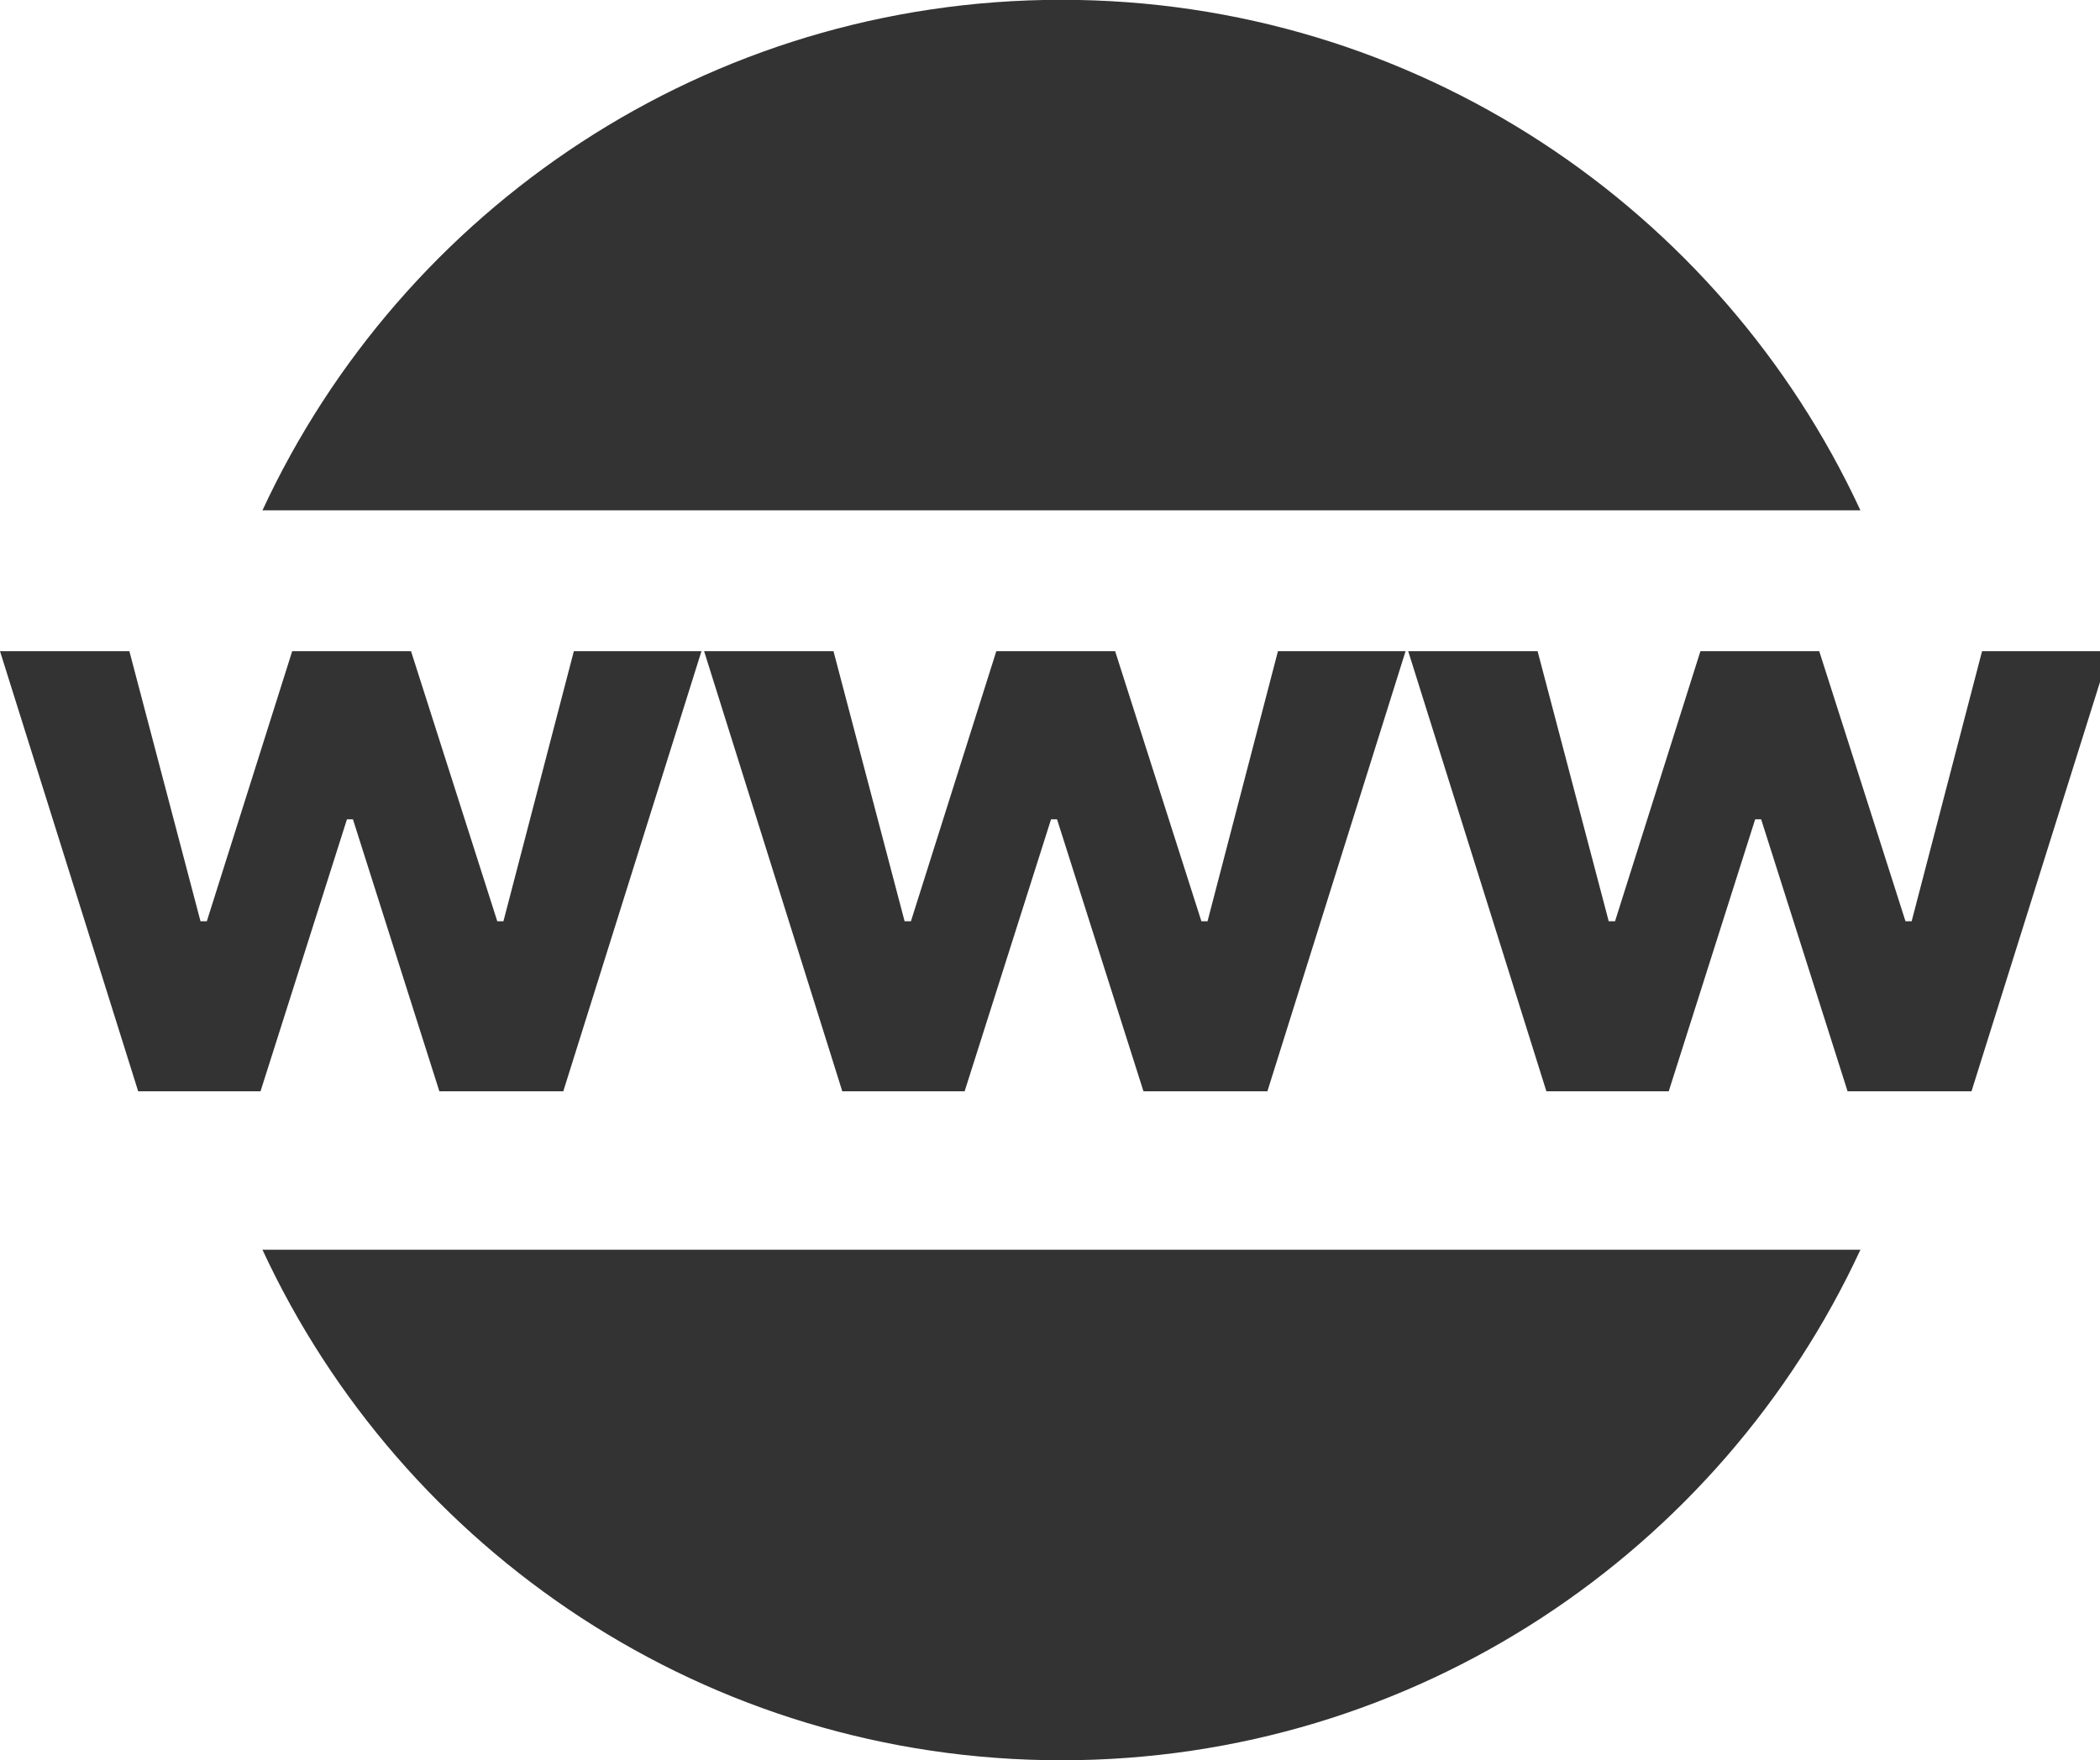 <?xml version="1.0" encoding="utf-8"?>
<!-- Generator: Adobe Illustrator 16.0.0, SVG Export Plug-In . SVG Version: 6.00 Build 0)  -->
<!DOCTYPE svg PUBLIC "-//W3C//DTD SVG 1.1//EN" "http://www.w3.org/Graphics/SVG/1.1/DTD/svg11.dtd">
<svg version="1.1" id="Livello_1" xmlns="http://www.w3.org/2000/svg" xmlns:xlink="http://www.w3.org/1999/xlink" x="0px" y="0px"
	 width="119.3px" height="99.989px" viewBox="0 0 119.3 99.989" enable-background="new 0 0 119.3 99.989" xml:space="preserve">
<path fill-rule="evenodd" clip-rule="evenodd" fill="#333333" d="M14.91,70.989c7.94,17.12,25.28,29,45.39,29s37.45-11.88,45.39-29
	H14.91z M105.69,28.989c-7.94-17.12-25.28-29-45.39-29s-37.45,11.88-45.39,29H105.69z"/>
<g>
	<polygon fill-rule="evenodd" clip-rule="evenodd" fill="#333333" points="7.85,61.989 14.8,61.989 19.71,46.539 20.05,46.539 
		24.96,61.989 32,61.989 39.85,36.989 32.6,36.989 28.6,52.329 28.25,52.329 23.35,36.989 16.6,36.989 11.75,52.329 11.39,52.329 
		7.35,36.989 0,36.989 	"/>
	<polygon fill-rule="evenodd" clip-rule="evenodd" fill="#333333" points="47.85,61.989 54.8,61.989 59.71,46.539 60.05,46.539 
		64.96,61.989 72,61.989 79.85,36.989 72.6,36.989 68.6,52.329 68.25,52.329 63.35,36.989 56.6,36.989 51.75,52.329 51.39,52.329 
		47.35,36.989 40,36.989 	"/>
	<polygon fill-rule="evenodd" clip-rule="evenodd" fill="#333333" points="87.85,61.989 94.8,61.989 99.71,46.539 100.05,46.539 
		104.96,61.989 112,61.989 119.85,36.989 112.6,36.989 108.6,52.329 108.25,52.329 103.35,36.989 96.6,36.989 91.75,52.329 
		91.39,52.329 87.35,36.989 80,36.989 	"/>
</g>
</svg>
